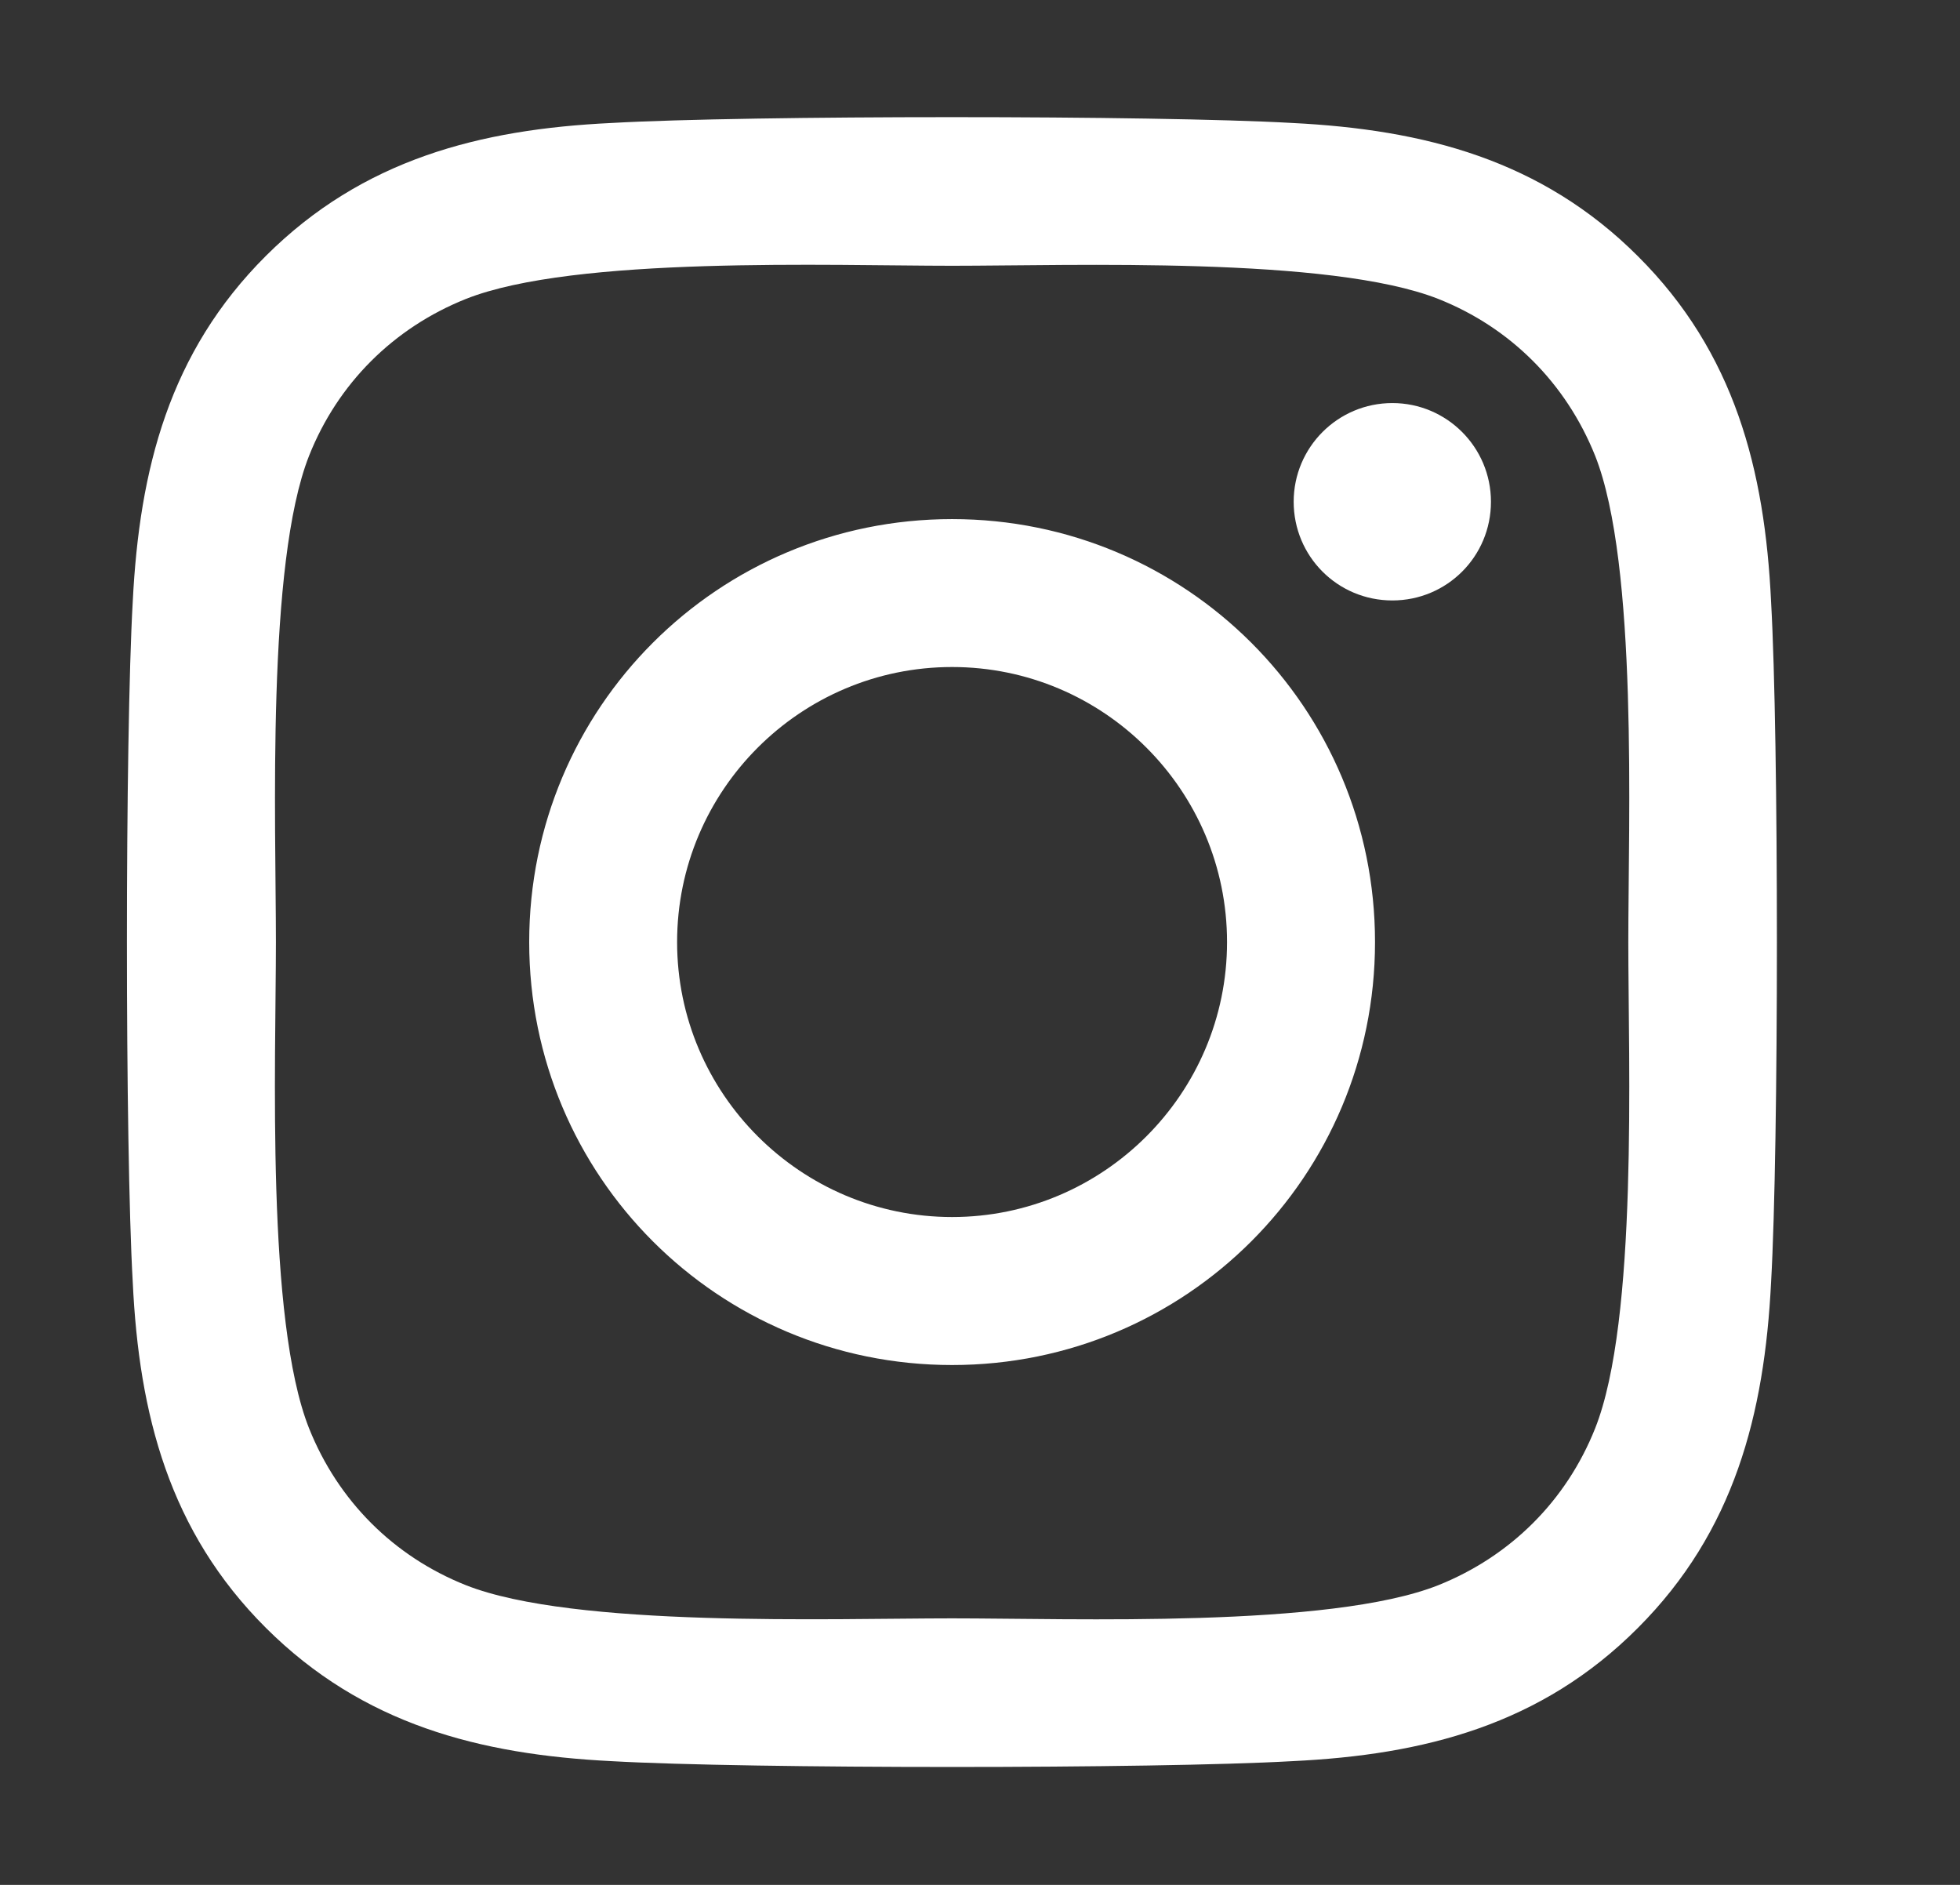 <svg width="26" height="25" viewBox="0 0 26 25" fill="none" xmlns="http://www.w3.org/2000/svg">
<rect x="0" y="0" width="26" height="25" fill="#333333" stroke="none"/>
<path d="M12.63 6.885C9.524 6.885 7.02 9.389 7.02 12.495C7.02 15.6 9.524 18.105 12.63 18.105C15.735 18.105 18.24 15.6 18.24 12.495C18.24 9.389 15.735 6.885 12.63 6.885ZM12.63 16.142C10.623 16.142 8.982 14.507 8.982 12.495C8.982 10.483 10.618 8.847 12.63 8.847C14.642 8.847 16.277 10.483 16.277 12.495C16.277 14.507 14.637 16.142 12.63 16.142ZM19.778 6.655C19.778 7.383 19.192 7.964 18.47 7.964C17.742 7.964 17.161 7.378 17.161 6.655C17.161 5.932 17.747 5.346 18.47 5.346C19.192 5.346 19.778 5.932 19.778 6.655ZM23.494 7.983C23.411 6.23 23.011 4.677 21.727 3.398C20.447 2.119 18.895 1.719 17.142 1.631C15.335 1.528 9.92 1.528 8.113 1.631C6.365 1.714 4.812 2.114 3.528 3.393C2.244 4.673 1.849 6.225 1.761 7.978C1.658 9.785 1.658 15.2 1.761 17.007C1.844 18.759 2.244 20.312 3.528 21.592C4.812 22.871 6.36 23.271 8.113 23.359C9.92 23.462 15.335 23.462 17.142 23.359C18.895 23.276 20.447 22.876 21.727 21.592C23.006 20.312 23.406 18.759 23.494 17.007C23.597 15.2 23.597 9.79 23.494 7.983ZM21.16 18.945C20.779 19.902 20.042 20.639 19.08 21.025C17.64 21.596 14.222 21.465 12.63 21.465C11.038 21.465 7.615 21.592 6.18 21.025C5.223 20.644 4.485 19.907 4.1 18.945C3.528 17.505 3.66 14.087 3.66 12.495C3.66 10.903 3.533 7.48 4.1 6.045C4.48 5.088 5.218 4.35 6.18 3.965C7.62 3.393 11.038 3.525 12.63 3.525C14.222 3.525 17.645 3.398 19.08 3.965C20.037 4.345 20.774 5.083 21.16 6.045C21.731 7.485 21.6 10.903 21.6 12.495C21.6 14.087 21.731 17.509 21.16 18.945Z" fill="white"/>
</svg>
